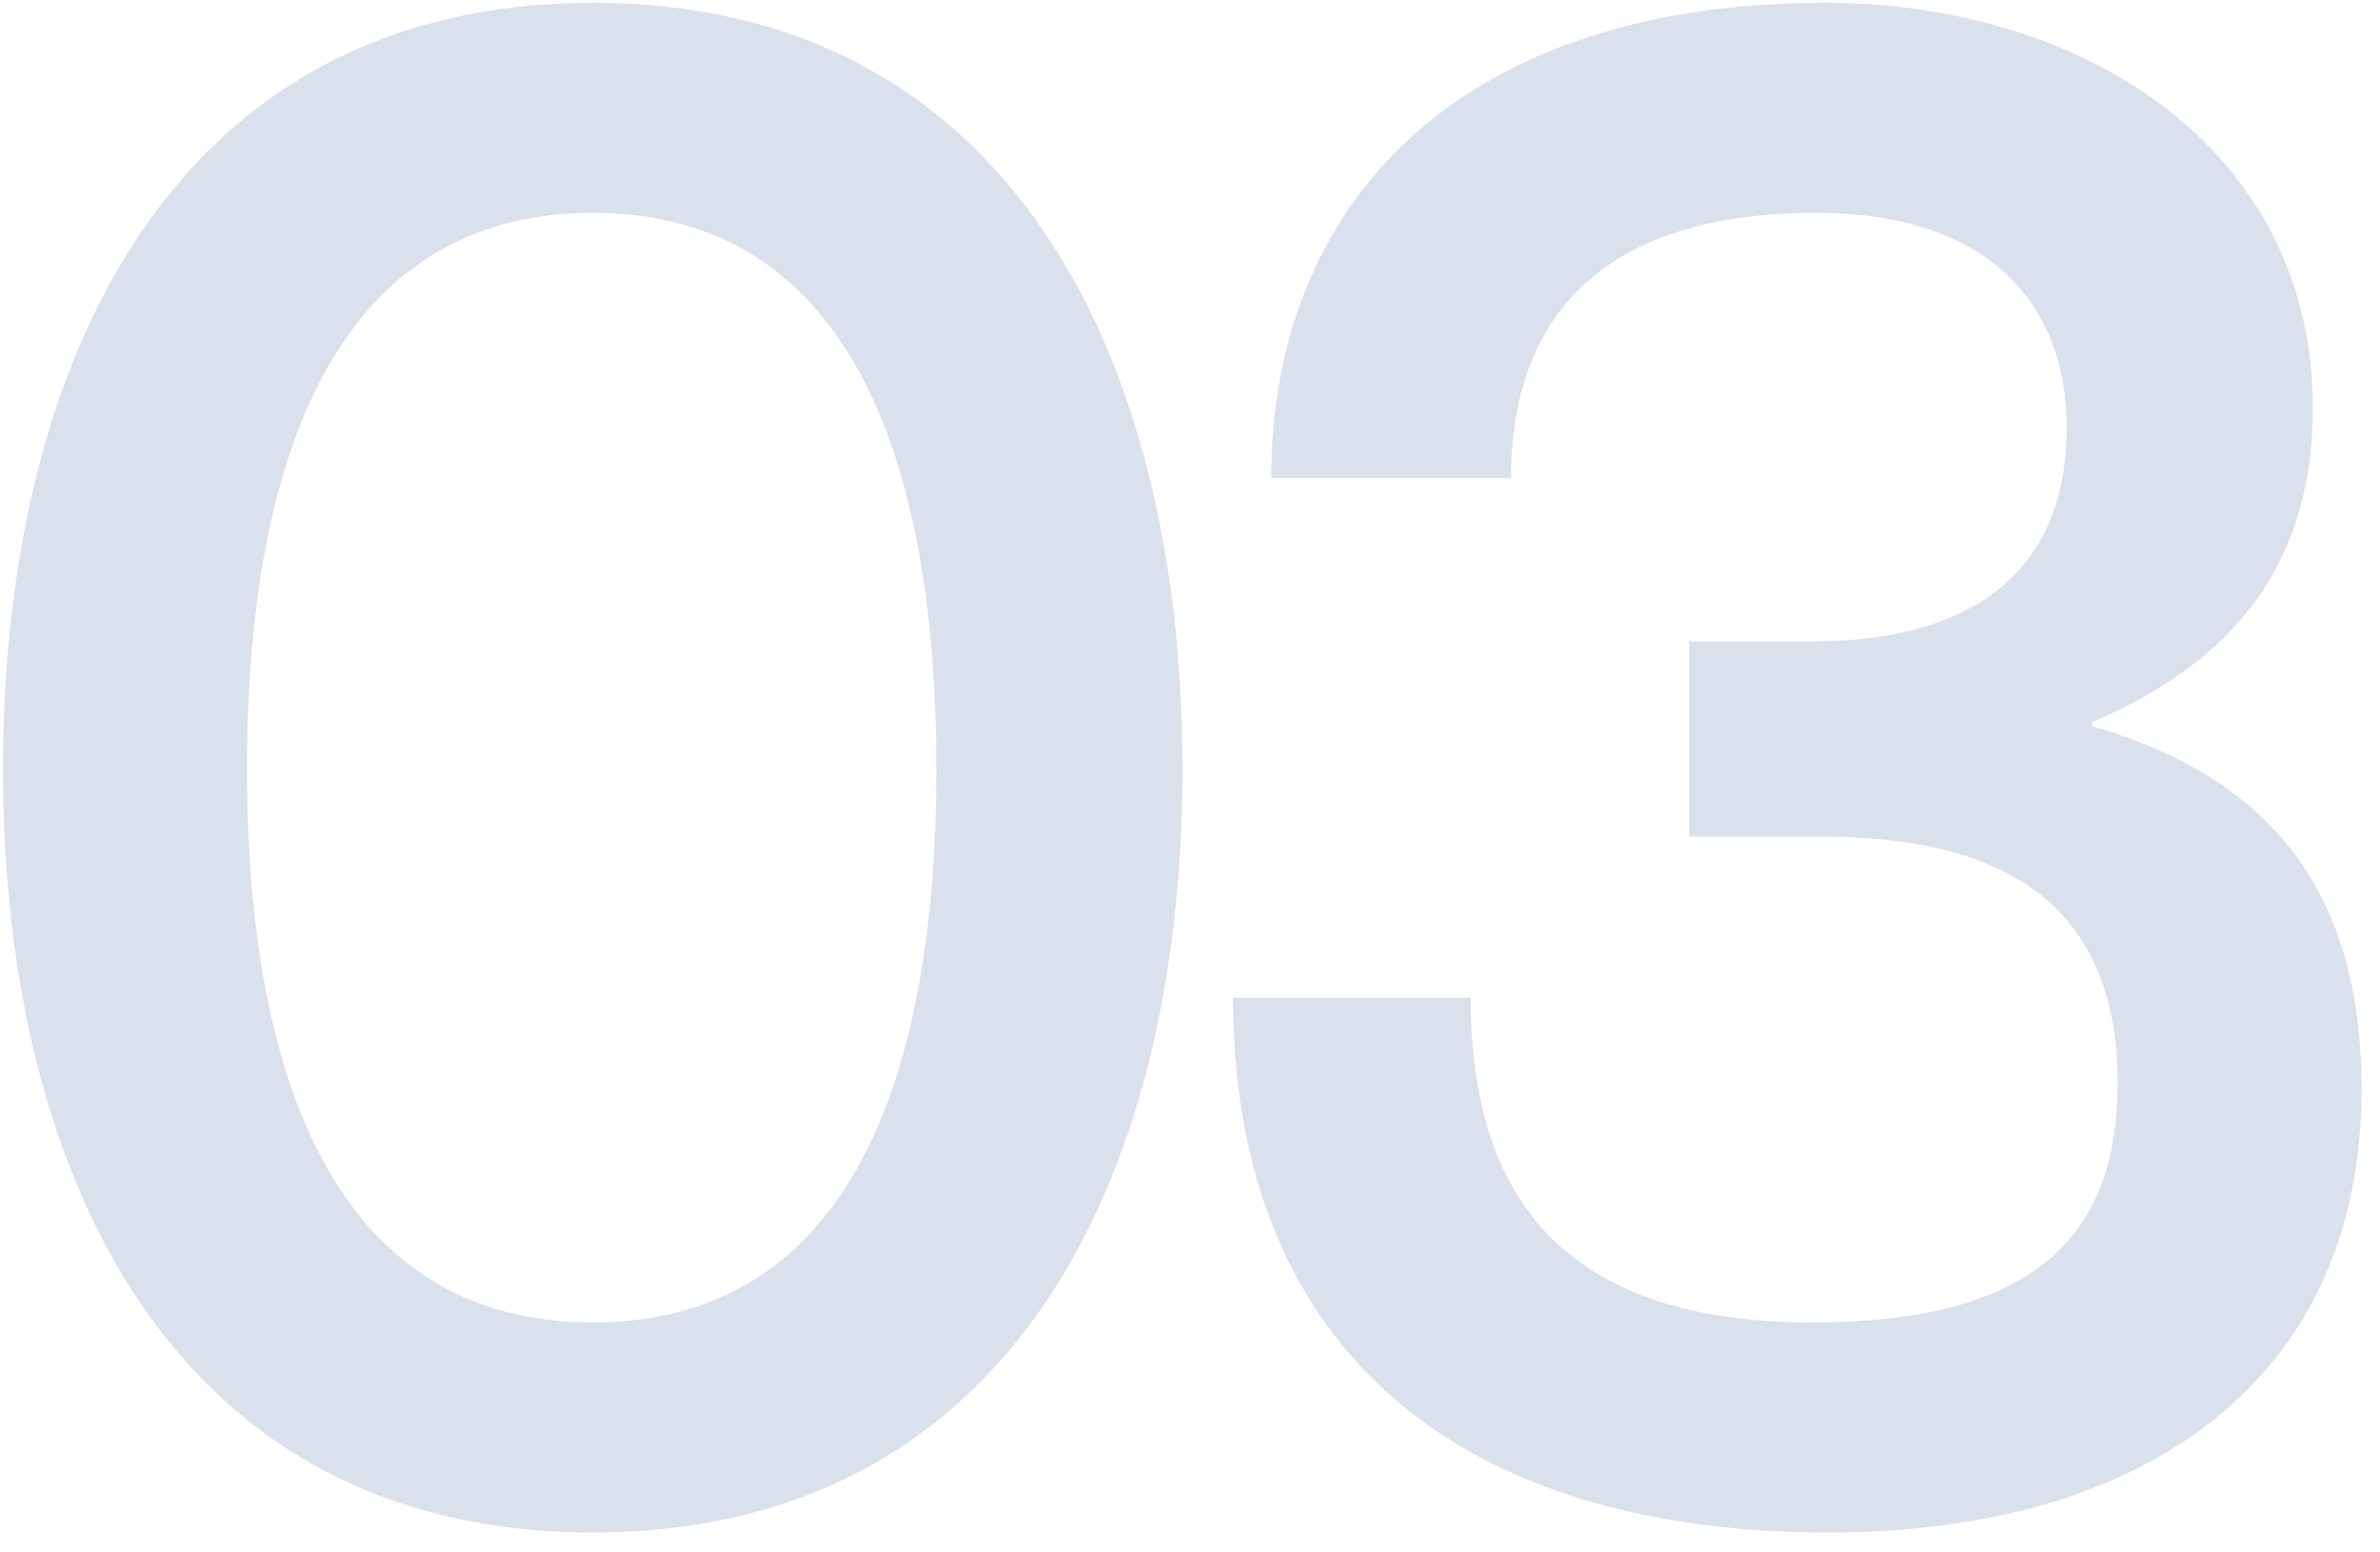 <svg xmlns="http://www.w3.org/2000/svg" width="92" height="60" viewBox="0 0 92 60" fill="none"><path opacity="0.15" d="M22.912 59.23C6.922 59.23 0.116 45.782 0.116 29.71C0.116 13.638 6.922 0.108 22.912 0.108C38.902 0.108 45.708 13.638 45.708 29.71C45.708 45.782 38.902 59.23 22.912 59.23ZM22.912 51.112C32.916 51.112 36.196 41.518 36.196 29.71C36.196 17.902 32.916 8.226 22.912 8.226C12.908 8.226 9.546 17.902 9.546 29.71C9.546 41.518 12.908 51.112 22.912 51.112ZM58.407 18.476H49.141C49.141 7.898 56.356 0.108 70.543 0.108C80.546 0.108 89.403 5.766 89.403 15.77C89.403 21.838 86.287 25.61 80.874 27.906V28.07C88.582 30.284 91.288 35.368 91.288 42.092C91.288 53.244 83.007 59.23 70.707 59.23C55.782 59.23 47.664 51.604 47.664 38.566H56.849C56.849 46.192 60.374 51.112 70.05 51.112C78.579 51.112 81.859 47.832 81.859 41.846C81.859 34.056 76.201 32.334 70.379 32.334H65.294V24.79H70.05C75.954 24.79 79.891 22.33 79.891 16.508C79.891 11.834 76.939 8.226 70.215 8.226C61.276 8.226 58.407 12.9 58.407 18.476Z" fill="#0D3481"></path></svg>